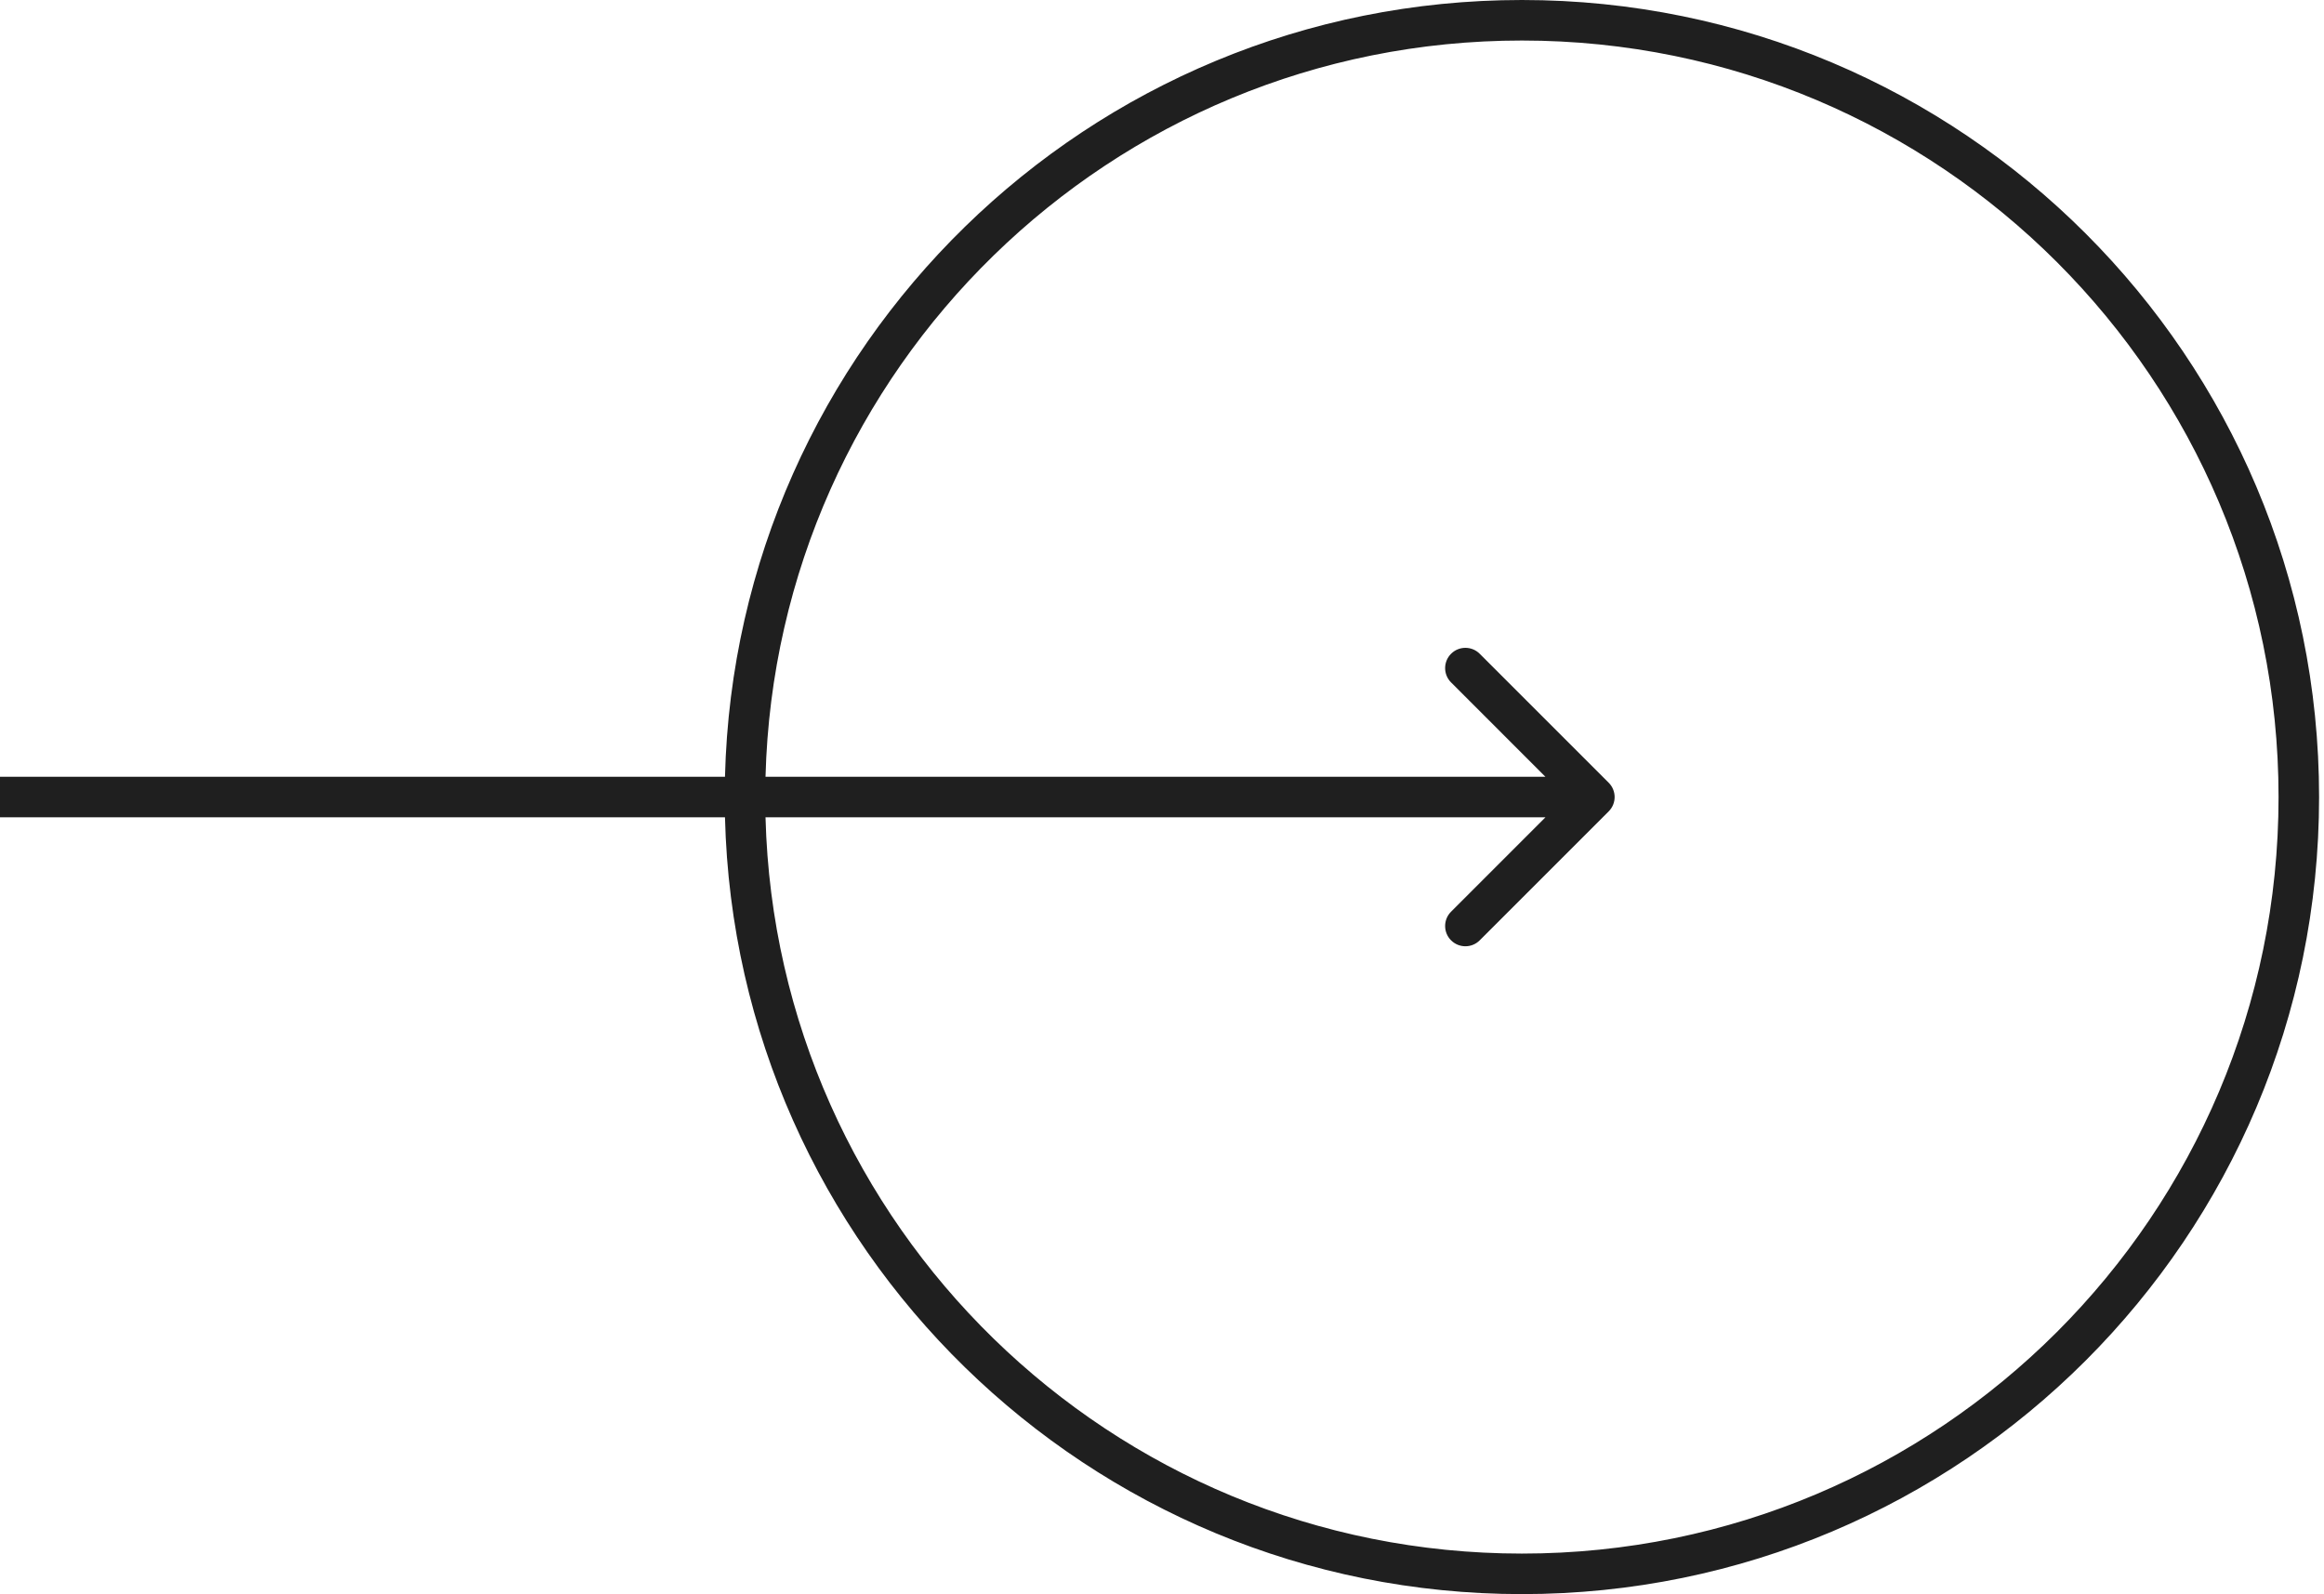 <?xml version="1.0" encoding="UTF-8"?> <svg xmlns="http://www.w3.org/2000/svg" width="86" height="59" viewBox="0 0 86 59" fill="none"> <path fill-rule="evenodd" clip-rule="evenodd" d="M84.318 29.5C84.318 44.964 71.782 57.5 56.318 57.5C41.105 57.5 28.726 45.367 28.328 30.25L57.189 30.25L53.697 33.743C53.404 34.035 53.404 34.51 53.697 34.803C53.99 35.096 54.465 35.096 54.757 34.803L59.53 30.03C59.823 29.737 59.823 29.263 59.53 28.97L54.757 24.197C54.465 23.904 53.99 23.904 53.697 24.197C53.404 24.49 53.404 24.965 53.697 25.257L57.189 28.75L28.328 28.75C28.726 13.633 41.105 1.5 56.318 1.5C71.782 1.5 84.318 14.036 84.318 29.5ZM26.828 28.75C27.225 12.804 40.276 0 56.318 0C72.611 0 85.818 13.208 85.818 29.5C85.818 45.792 72.611 59 56.318 59C40.276 59 27.225 46.196 26.828 30.25L0 30.25V28.75L26.828 28.75Z" fill="#1F1F1F"></path> </svg> 